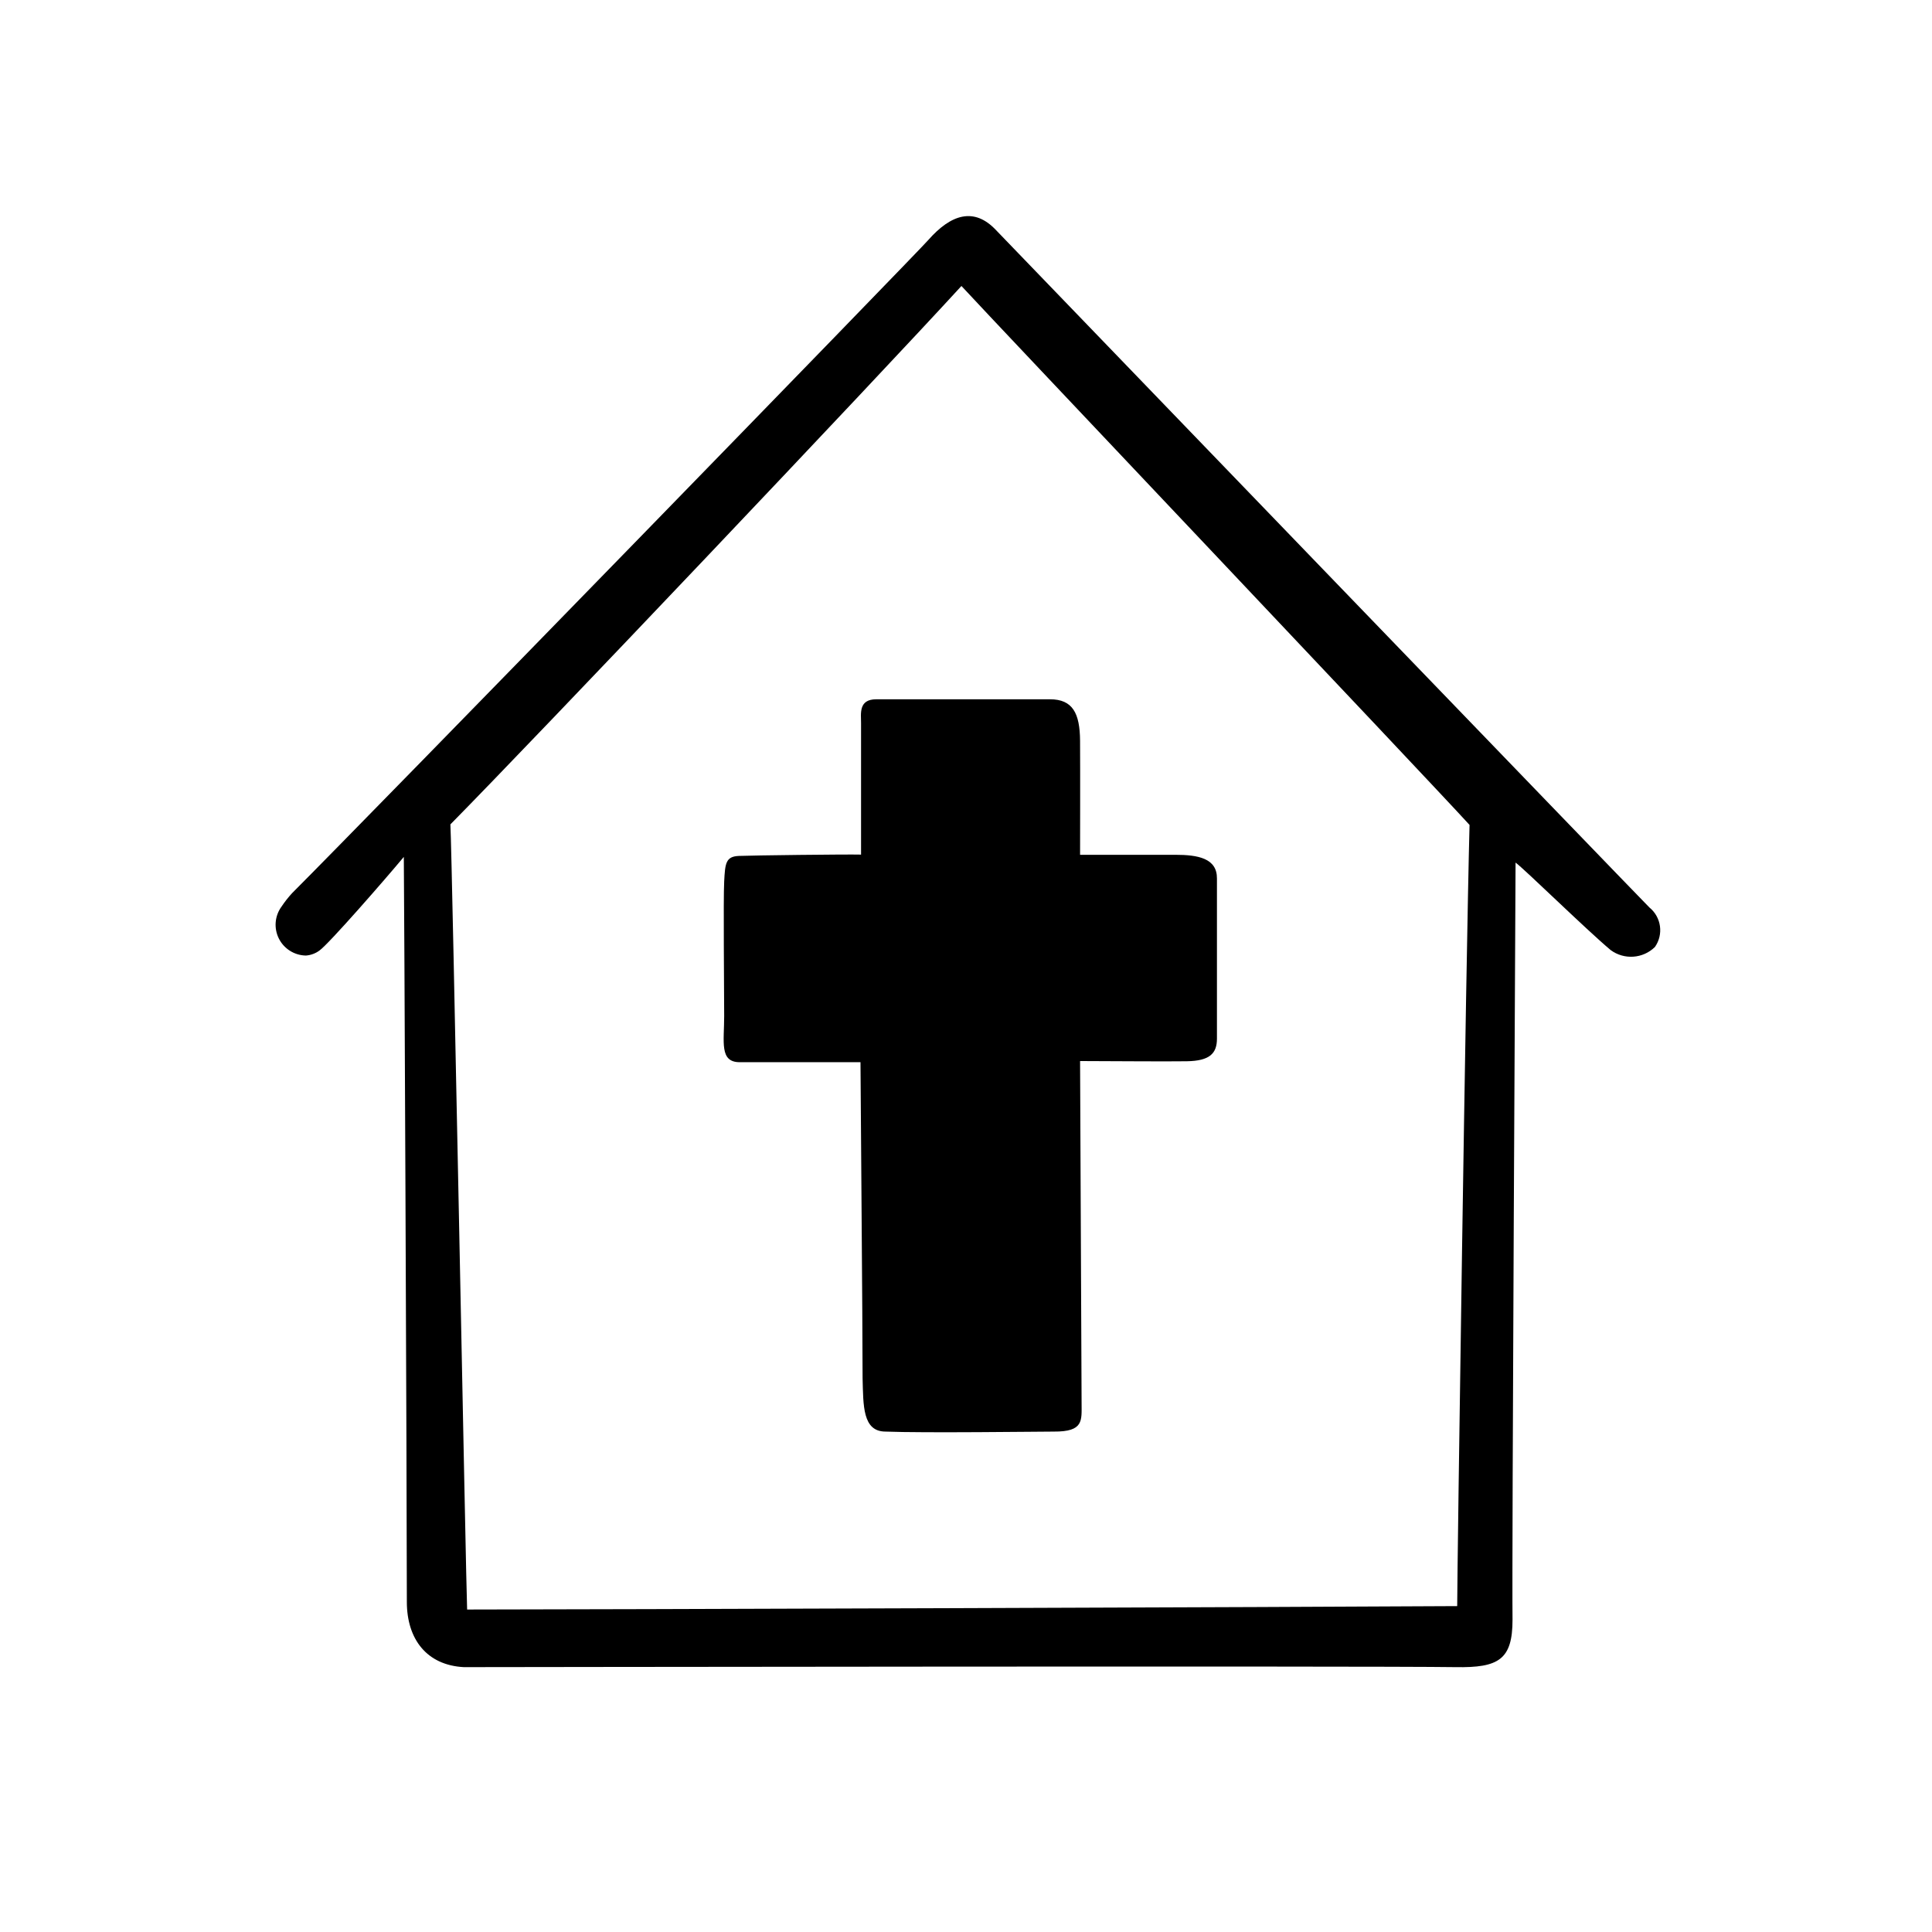 <?xml version="1.0" encoding="UTF-8"?>
<!-- Uploaded to: ICON Repo, www.svgrepo.com, Generator: ICON Repo Mixer Tools -->
<svg fill="#000000" width="800px" height="800px" version="1.1" viewBox="144 144 512 512" xmlns="http://www.w3.org/2000/svg">
 <g>
  <path d="m228.7 395.87c-1.055 0.789-2.312 1.262-3.629 1.359-3.055-0.047-5.828-1.797-7.184-4.531-1.359-2.738-1.074-6.004 0.738-8.465 0.832-1.246 1.758-2.422 2.769-3.527 20.152-20.152 166.26-170.29 168.62-173.11 5.996-6.801 12.141-8.816 17.984-2.57 1.008 1.059 172.05 178.5 173.11 179.46 3.164 2.57 3.801 7.144 1.461 10.48-3.184 3.113-8.156 3.457-11.738 0.805-6.602-5.543-22.723-21.363-25.191-23.176 0 3.93-1.008 184.09-0.805 200.62 0 10.578-3.629 12.797-15.113 12.594-23.328-0.352-260.97 0-262.79 0-9.824-0.504-15.113-7.406-15.113-17.281 0-29.773-0.707-192.71-0.805-197.44-4.992 5.996-19.703 22.875-22.324 24.789zm170.09-176.08c-23.074 25.191-112.85 119.8-135.43 142.68 0.453 7.758 4.18 203.64 4.434 208.07 30.23 0 223.64-0.656 262.38-0.906 0-10.078 2.316-171.3 3.273-207.02-11.531-12.648-126.75-134.21-134.66-142.83z"/>
  <path d="m430.23 370.53h25.191c6.047 0 11.133 0.906 11.082 6.297v42.422c0 3.93-1.914 5.894-7.961 5.996-6.043 0.098-21.914-0.055-28.312-0.055 0 3.727 0.352 83.23 0.402 90.688 0 4.586 0.605 7.559-7.356 7.508-3.629 0-34.613 0.402-44.586 0-6.144 0-5.894-6.902-6.098-14.156 0-15.113-0.504-72.5-0.555-83.734h-31.992c-5.441 0-4.133-5.34-4.133-12.242s-0.25-30.781 0-35.621c0.25-4.836 0.402-6.648 3.879-6.801 3.477-0.152 28.566-0.453 32.395-0.352v-34.812c0-2.57-0.707-6.348 4.031-6.348h46.047c5.996 0 7.91 3.68 7.961 10.984 0.055 7.301 0.004 28.461 0.004 30.227z"/>
 </g>
</svg>